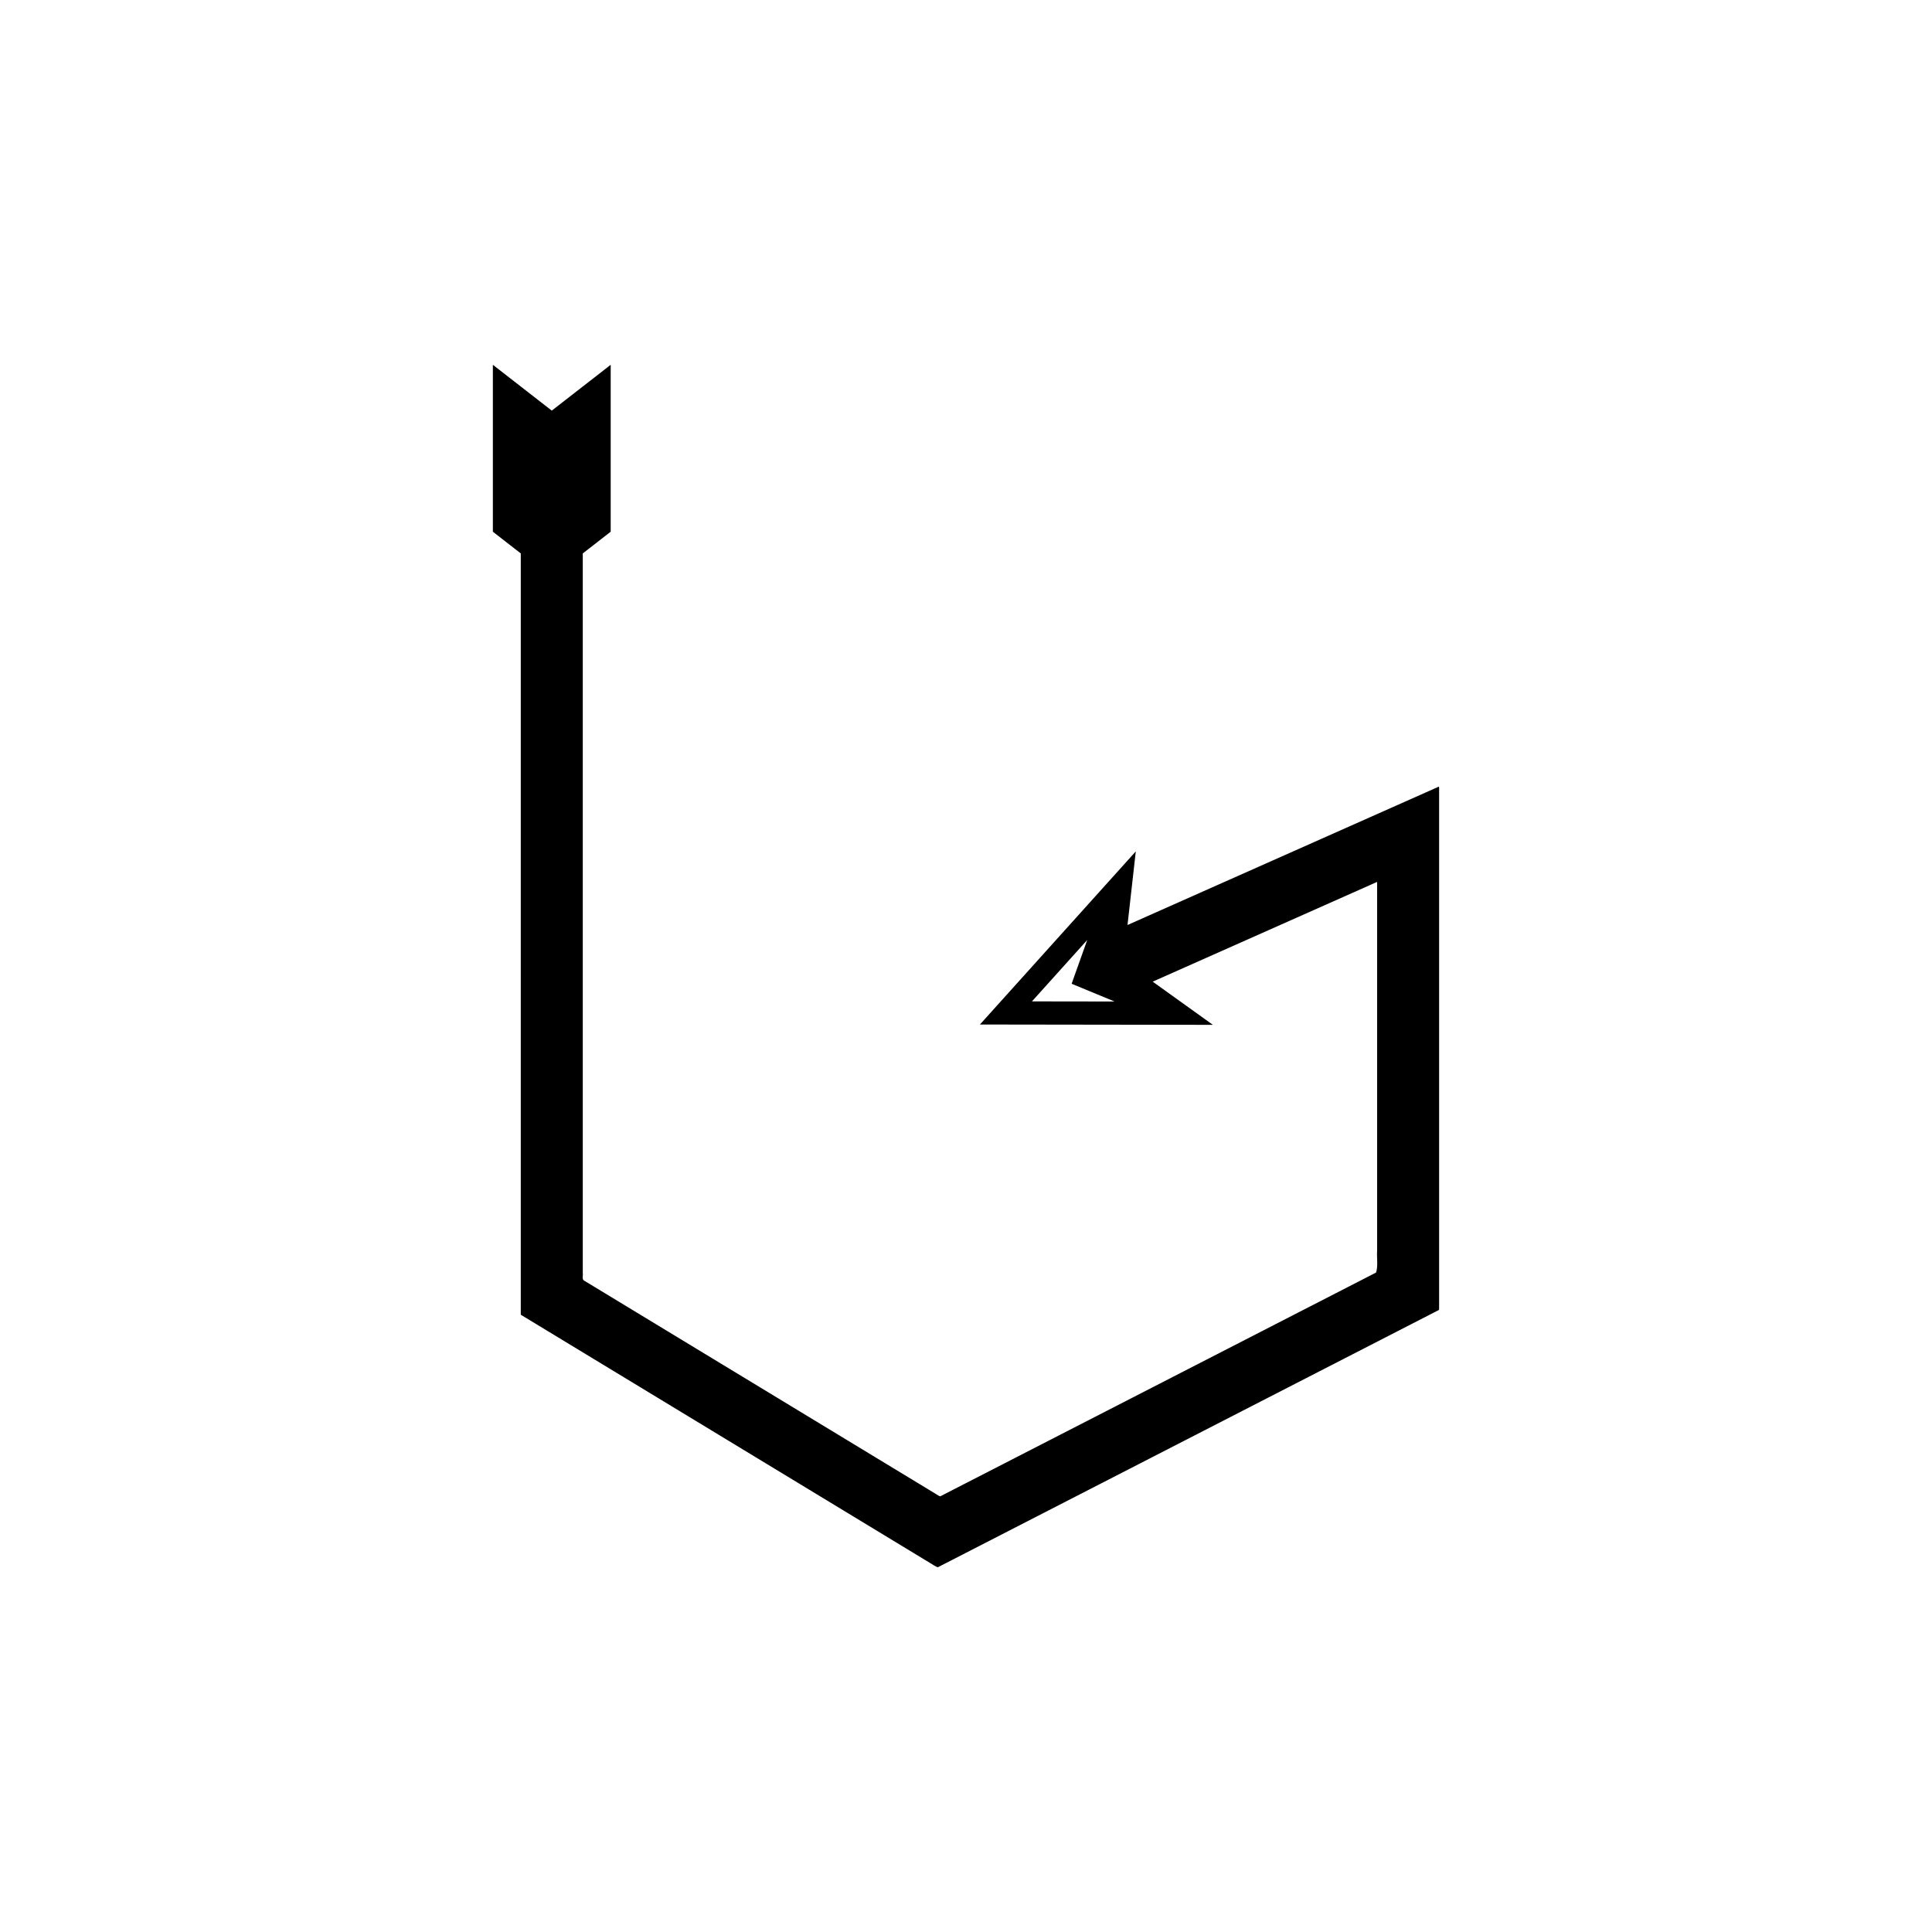 <?xml version="1.0" encoding="UTF-8"?>
<!-- Uploaded to: ICON Repo, www.svgrepo.com, Generator: ICON Repo Mixer Tools -->
<svg fill="#000000" width="800px" height="800px" version="1.1" viewBox="144 144 512 512" xmlns="http://www.w3.org/2000/svg">
 <path d="m282.01 440.52v51.414c0.016 0.168-0.039 0.375 0.039 0.504l0.449 0.273 3.606 2.188 81.273 49.297 14.348 8.703 8.66 5.254c0.723 0.379 1.438 1.012 2.168 1.18l2.254-1.156 101.92-52.336 17.574-9.023 10.504-5.394c0.18-0.137 0.52-0.172 0.574-0.387v-137.41c-0.031-0.375 0.074-0.965-0.074-1.164l-3.504 1.559-9.34 4.152-69.66 30.961 2.195-19.512-41.305 45.883 61.734 0.086-15.953-11.445 52.918-23.52 4.742-2.106 1.184-0.527 0.594-0.262c0.074 0.102 0.02 0.402 0.039 0.59v97.105c-0.129 1.918 0.289 4.172-0.289 5.816l-19.434 9.98-31.676 16.266-60.957 31.297-2.285 1.176-1.145 0.586c-0.371-0.086-0.734-0.406-1.102-0.598l-4.394-2.668-11.766-7.137-26.109-15.836-49.273-29.887-1.832-1.109c-0.496-0.434-0.137-1.352-0.25-2v-190.65l7.398-5.754v-44.234l-15.613 12.145-15.613-12.145v44.234l7.398 5.754zm135.47-31.141 14.645-16.27-4.133 11.598 11.379 4.703z"/>
</svg>
